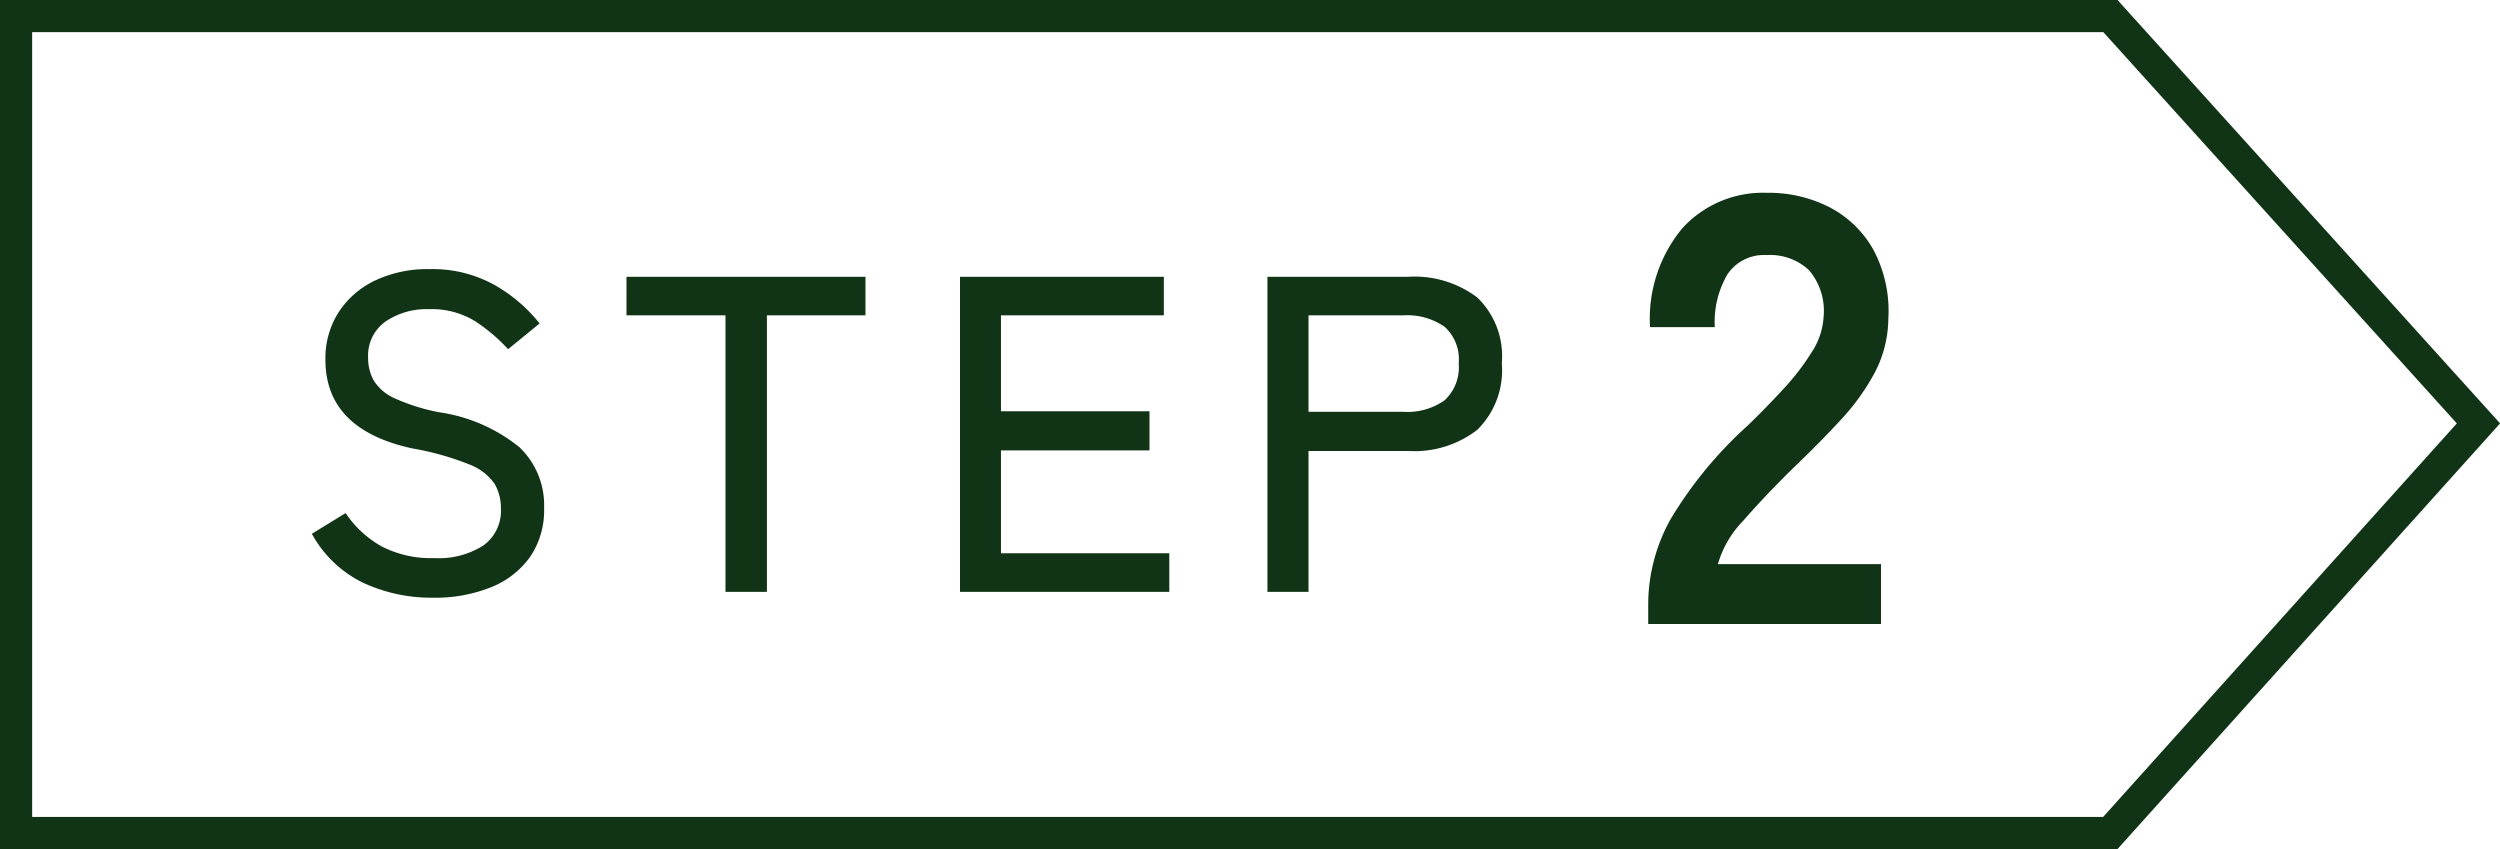 <svg xmlns="http://www.w3.org/2000/svg" width="77.76" height="26.409" viewBox="0 0 77.76 26.409"><g transform="translate(-44 -1180.091)"><path d="M7595.21,751.591V776h64.417l11-12.239-10.995-12.17H7595.21m-1-1h65.863l11.9,13.169L7660.073,777H7594.21Z" transform="translate(-7550.21 429.5)" fill="#103415"/><path d="M4.466.182A5.038,5.038,0,0,1,2.3-.28,3.623,3.623,0,0,1,.7-1.806L1.75-2.45A3.284,3.284,0,0,0,2.87-1.414a3.348,3.348,0,0,0,1.638.364,2.581,2.581,0,0,0,1.526-.392A1.324,1.324,0,0,0,6.58-2.59a1.49,1.49,0,0,0-.2-.777A1.691,1.691,0,0,0,5.6-3.962a8.747,8.747,0,0,0-1.778-.5q-2.7-.588-2.7-2.758a2.654,2.654,0,0,1,.406-1.47A2.759,2.759,0,0,1,2.66-9.681a3.8,3.8,0,0,1,1.694-.357,3.973,3.973,0,0,1,2.023.49,4.848,4.848,0,0,1,1.407,1.2l-.98.8a5.406,5.406,0,0,0-1.022-.868A2.57,2.57,0,0,0,4.34-8.792a2.266,2.266,0,0,0-1.351.385A1.3,1.3,0,0,0,2.45-7.28a1.431,1.431,0,0,0,.175.707,1.455,1.455,0,0,0,.651.553,6.116,6.116,0,0,0,1.386.434,5.14,5.14,0,0,1,2.5,1.092A2.5,2.5,0,0,1,7.924-2.6a2.562,2.562,0,0,1-.441,1.519A2.731,2.731,0,0,1,6.265-.14,4.671,4.671,0,0,1,4.466.182ZM13.566,0V-8.6h-3.08V-9.8H17.92v1.2H14.854V0ZM20.86,0V-9.8H27.2v1.2H22.134v2.982h4.62V-4.4h-4.62V-1.2H27.37V0Zm9.562,0V-9.8H34.8a3.237,3.237,0,0,1,2.149.644,2.531,2.531,0,0,1,.763,2.044,2.594,2.594,0,0,1-.763,2.072,3.19,3.19,0,0,1-2.149.658H31.7V0ZM31.7-5.6H34.65a2,2,0,0,0,1.281-.357,1.4,1.4,0,0,0,.441-1.155,1.362,1.362,0,0,0-.441-1.134A2.024,2.024,0,0,0,34.65-8.6H31.7Z" transform="translate(53 1198.5)" fill="#103415"/><path d="M-3.734,0V-.627a5.443,5.443,0,0,1,.712-2.66A12.743,12.743,0,0,1-.637-6.175q.589-.57,1.121-1.15a7.413,7.413,0,0,0,.874-1.14A2.231,2.231,0,0,0,1.72-9.538,1.962,1.962,0,0,0,1.273-11a1.765,1.765,0,0,0-1.32-.475,1.368,1.368,0,0,0-1.216.589,2.926,2.926,0,0,0-.4,1.653H-3.677A4.4,4.4,0,0,1-2.67-12.312a3.387,3.387,0,0,1,2.622-1.1,4.151,4.151,0,0,1,1.967.456,3.309,3.309,0,0,1,1.359,1.33,4.053,4.053,0,0,1,.456,2.147,3.675,3.675,0,0,1-.418,1.653A6.967,6.967,0,0,1,2.261-6.356Q1.605-5.643.769-4.845-.1-3.99-.779-3.211a3.2,3.2,0,0,0-.788,1.349H3.506V0Z" transform="translate(99 1199.5)" fill="#103415"/></g></svg>